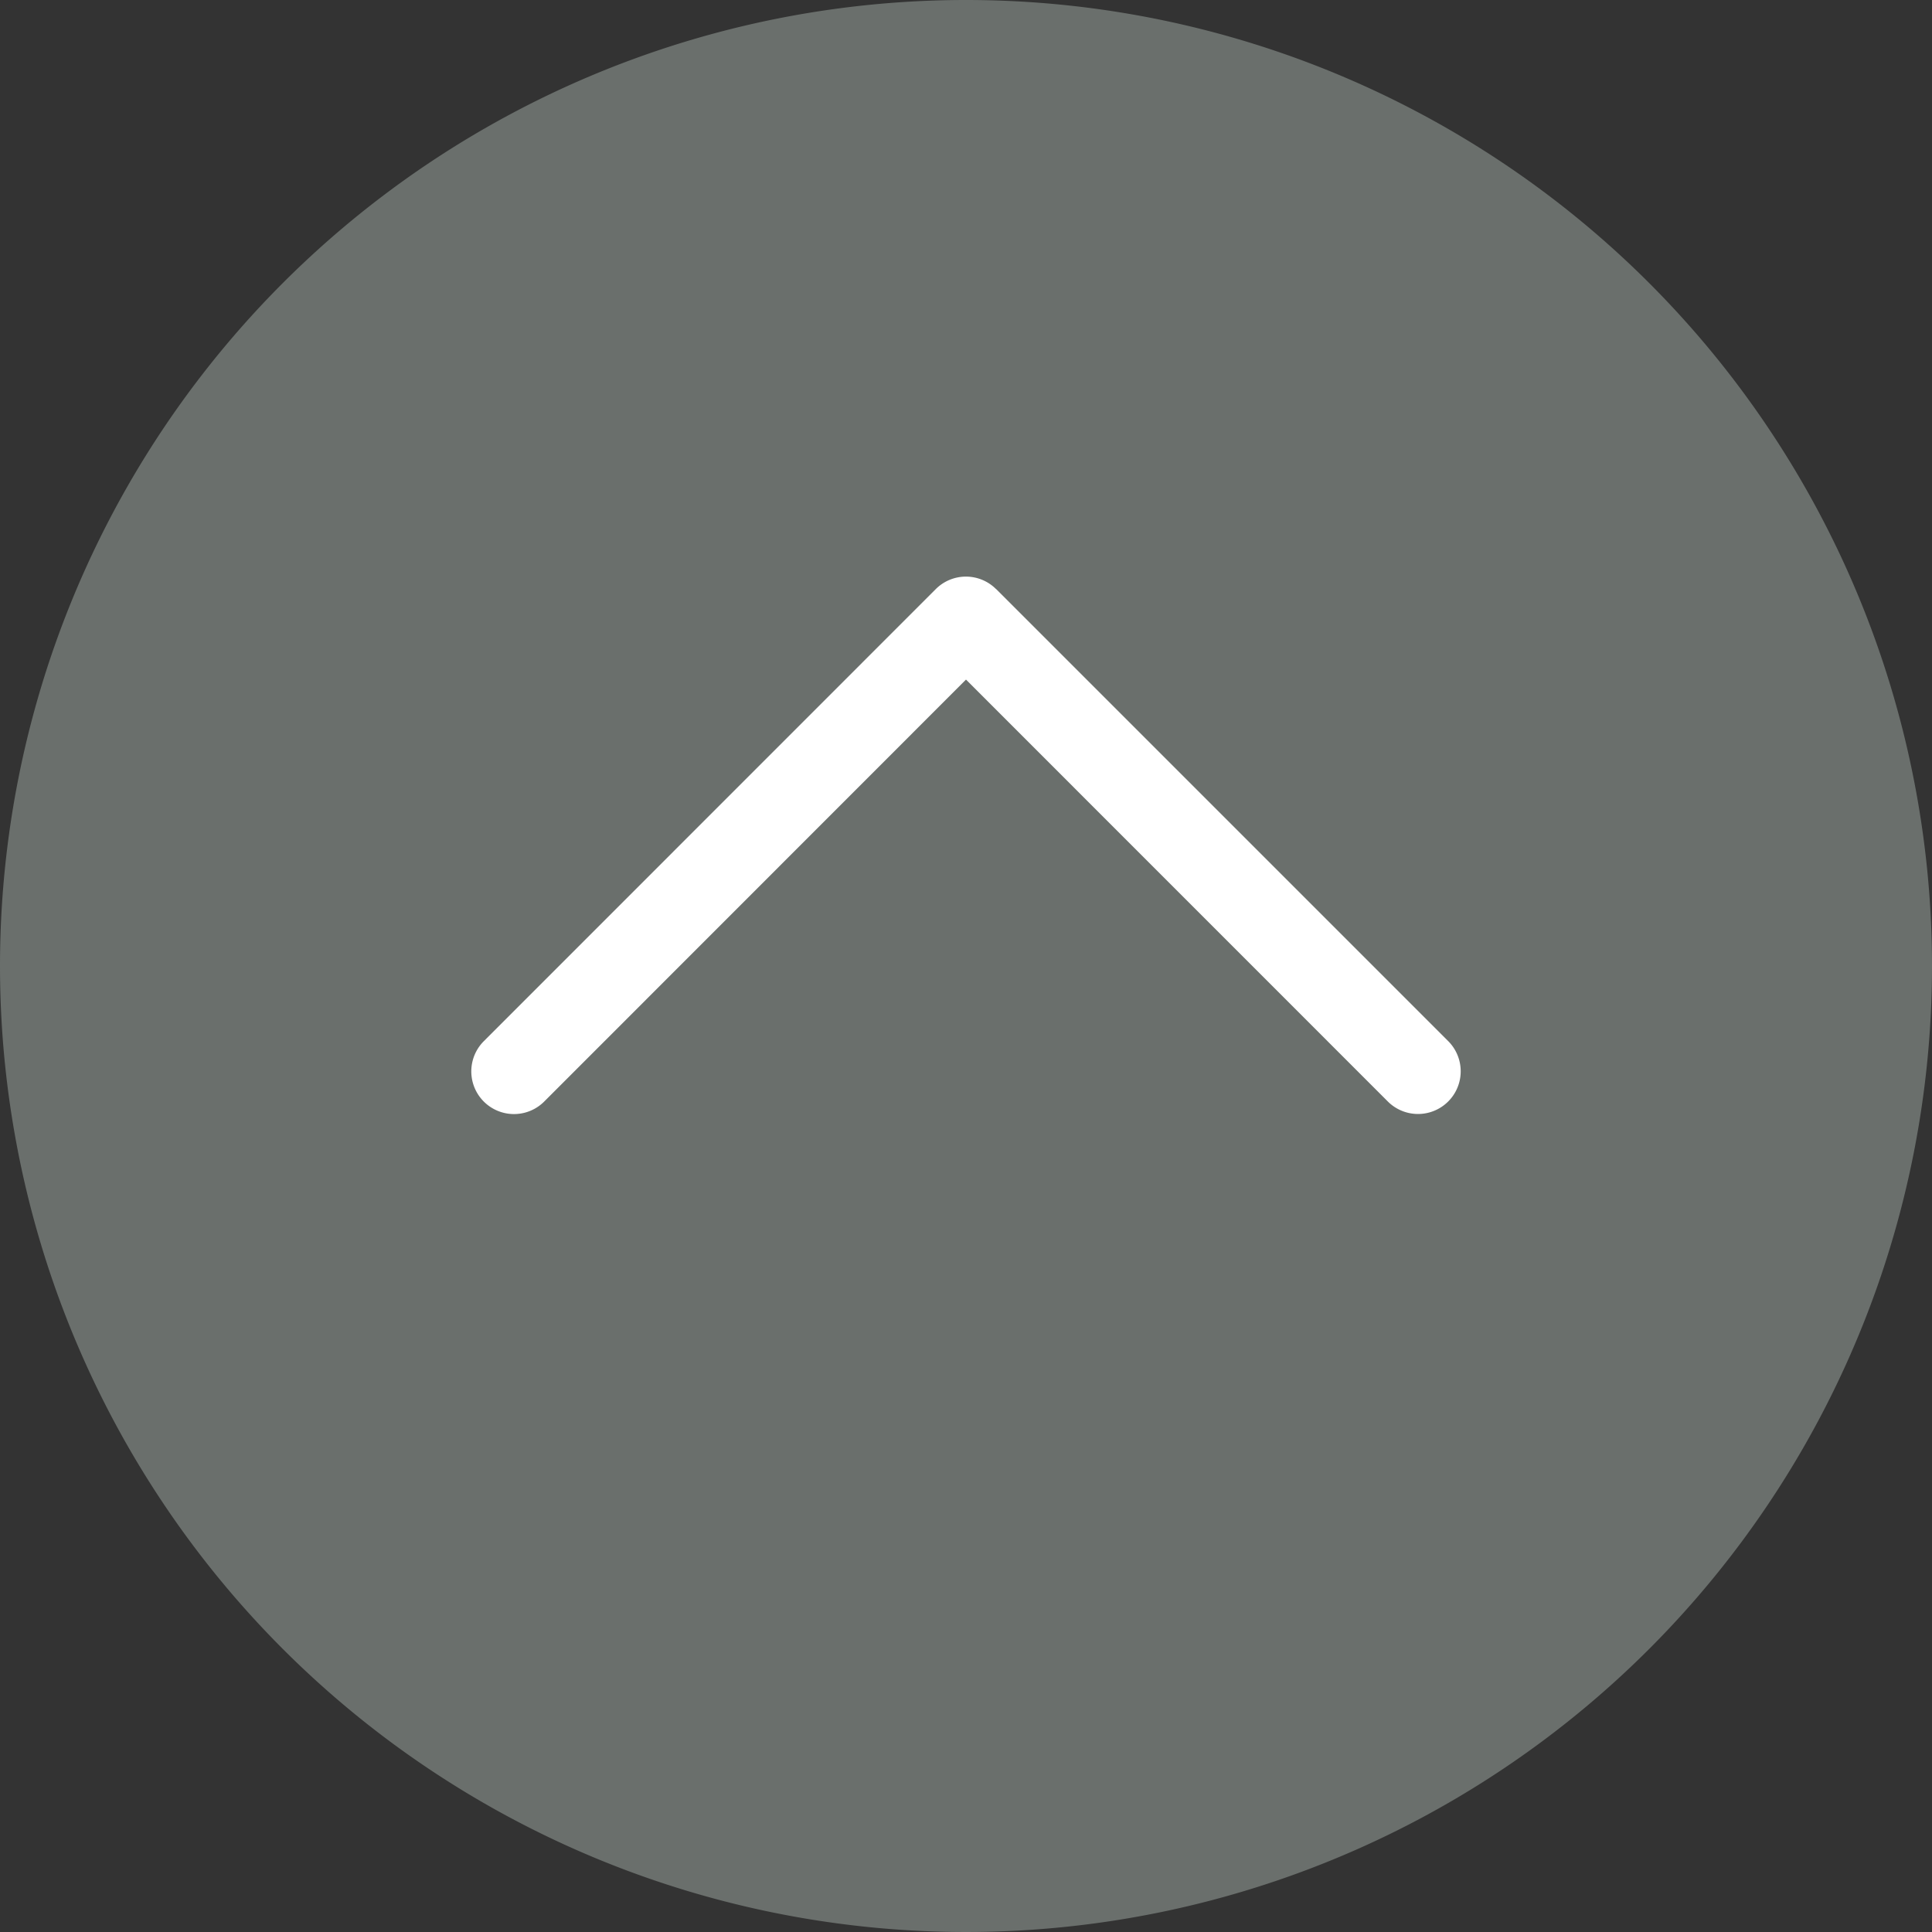 <svg xmlns="http://www.w3.org/2000/svg" xmlns:xlink="http://www.w3.org/1999/xlink" width="48" height="48.001" viewBox="0 0 48 48.001">
  <rect x="0" y="0" width="48" height="48.001" fill="#333333" stroke="none"/>
  <defs>
    <clipPath id="clip-path">
      <rect id="長方形_14061" data-name="長方形 14061" width="48" height="48.001" fill="none"/>
    </clipPath>
  </defs>
  <g id="グループ_16380" data-name="グループ 16380" clip-path="url(#clip-path)">
    <path id="パス_163206" data-name="パス 163206" d="M24,0A24,24,0,1,1,0,24,24,24,0,0,1,24,0" transform="translate(0 0)" fill="#6a6f6c"/>
    <path id="パス_163207" data-name="パス 163207" d="M24.56,14.406a1.059,1.059,0,0,0-1.5,0L11.832,25.637a1.059,1.059,0,0,0,1.5,1.5L23.812,16.653,34.292,27.135a1.059,1.059,0,1,0,1.5-1.5l-11.23-11.23Z" transform="translate(0.188 0.231)" fill="#fff"/>
  </g>
</svg>
